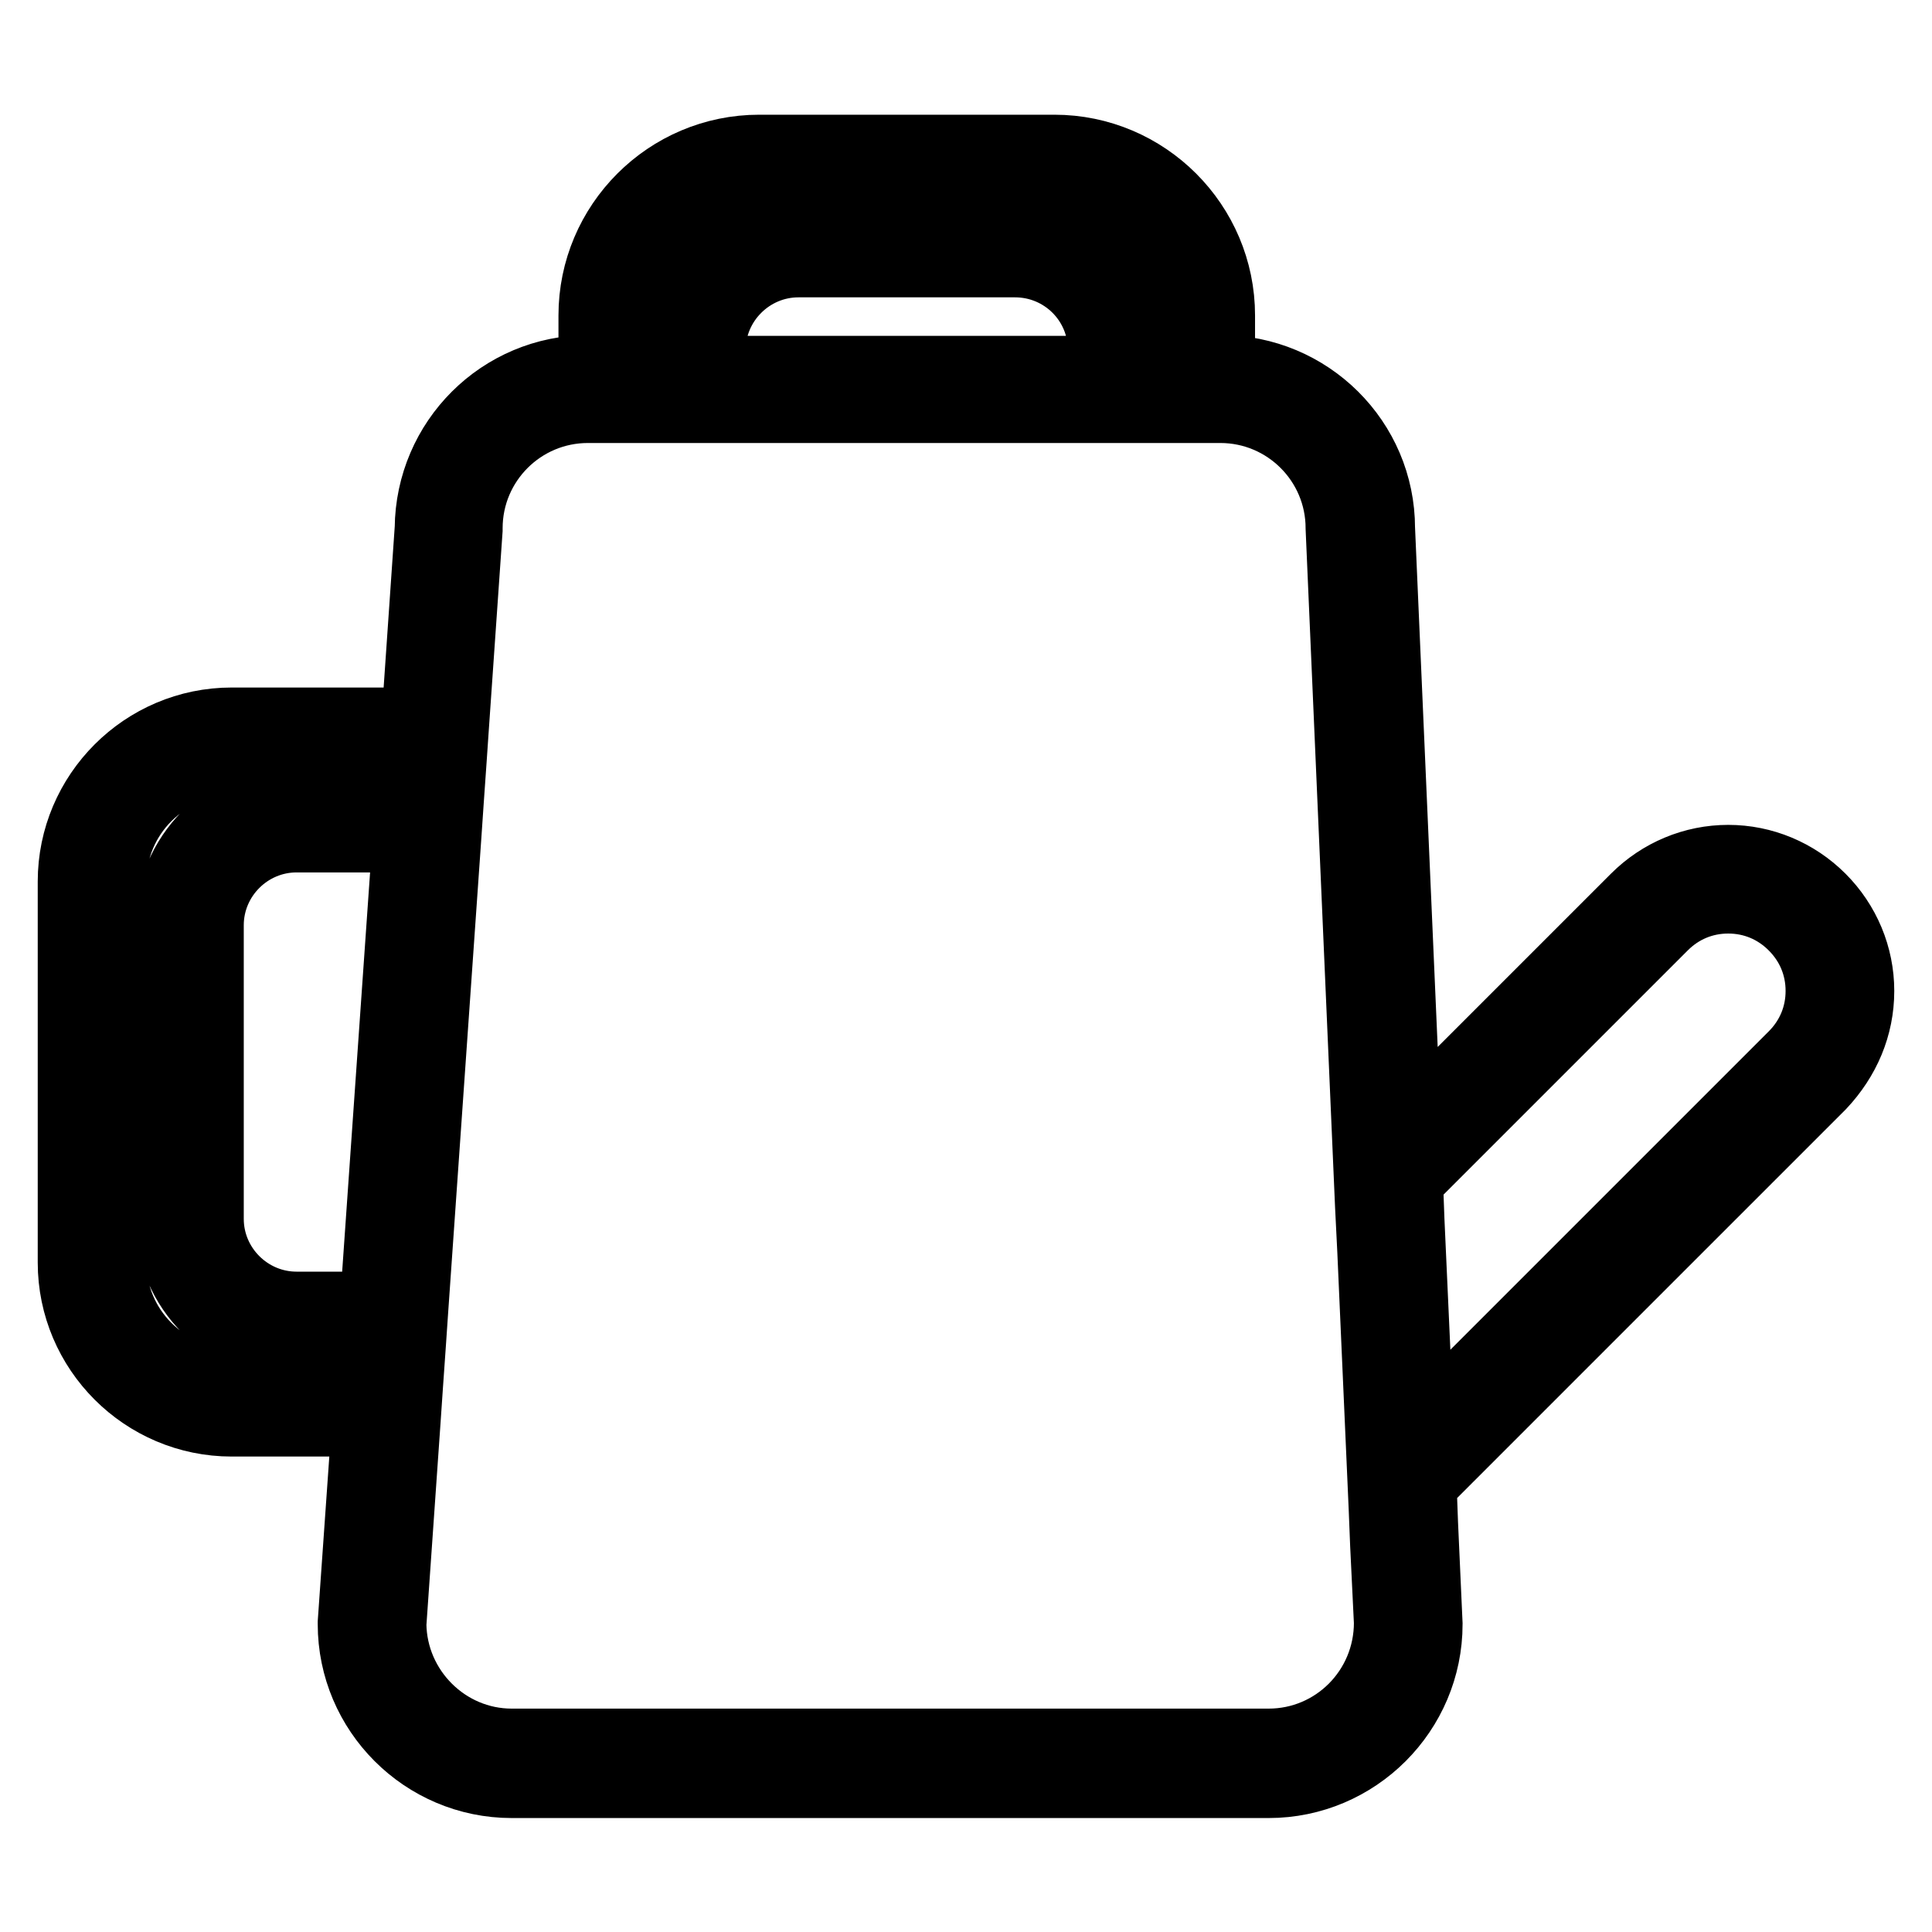 <?xml version="1.0" encoding="utf-8"?>
<!-- Svg Vector Icons : http://www.onlinewebfonts.com/icon -->
<!DOCTYPE svg PUBLIC "-//W3C//DTD SVG 1.1//EN" "http://www.w3.org/Graphics/SVG/1.1/DTD/svg11.dtd">
<svg version="1.1" xmlns="http://www.w3.org/2000/svg" xmlns:xlink="http://www.w3.org/1999/xlink" x="0px" y="0px" viewBox="0 0 256 256" enable-background="new 0 0 256 256" xml:space="preserve">
<g> <path stroke-width="10" fill-opacity="0" stroke="#000000"  d="M246,131.3c0-4.5-1.8-8.8-5-12c-3.2-3.2-7.5-5-12-5c-4.5,0-8.8,1.8-12,5l-31,31l-3.5-80.3 c0-11.4-9.3-20.6-20.7-20.6h-0.5v-7.6c0-11.9-9.7-21.6-21.6-21.6h-39.1C88.7,20.2,79,29.9,79,41.8v7.6h-1 c-11.4,0-20.6,9.2-20.7,20.6l-1.8,26.1H30.7c-11.4,0-20.7,9.3-20.7,20.7v50.5c0,11.4,9.3,20.7,20.7,20.7H49L47.1,215l0,0.2 c0,11.4,9.3,20.7,20.7,20.7h100.3c11.4,0,20.7-9.3,20.7-20.7v0l-0.6-13.3l-0.2-5.4l53-53C244.2,140.1,246,135.9,246,131.3z  M83.4,41.8L83.4,41.8c0-9.5,7.7-17.2,17.2-17.2h39.1c9.5,0,17.2,7.7,17.2,17.2v7.6h-6v-3.1c0-9.1-7.4-16.4-16.4-16.4h-28.7 c-9.1,0-16.4,7.4-16.4,16.4v3.1h-6V41.8z M146.5,46.4v3.1H93.8v-3.1c0-6.6,5.4-12,12-12h28.7C141.1,34.4,146.5,39.7,146.5,46.4z  M49.3,183.6H30.7v0c-9,0-16.3-7.3-16.3-16.3v-50.5c0-9,7.3-16.3,16.3-16.3h24.5l-0.4,5.7H39.3c-9.1,0-16.4,7.4-16.4,16.4v38.9 c0,9.1,7.4,16.4,16.4,16.4h10.4L49.3,183.6L49.3,183.6z M39.3,173.5c-6.6,0-12-5.4-12-12v-38.9c0-6.6,5.4-12,12-12h15.1l-4.4,62.9 H39.3z M168.1,231.4H67.8c-8.9,0-16.2-7.3-16.3-16.2l1.9-27.2l0.3-4.4l0.4-5.7l0.3-4.4l4.4-62.9l0.3-4.4l0.4-5.7l0.3-4.4l1.8-25.9 l0-0.2c0-9,7.3-16.3,16.3-16.3h83.8c9,0,16.3,7.3,16.3,16.3v0l3.9,89.8l0.3,6l1.5,33.9l0.2,5l0.5,10.3 C184.4,224.1,177.1,231.4,168.1,231.4L168.1,231.4z M187.7,190.4l-1.3-28.7l-0.2-5.4l33.9-33.9c2.4-2.4,5.5-3.7,8.9-3.7 c3.4,0,6.5,1.3,8.9,3.7c2.4,2.4,3.7,5.5,3.7,8.9c0,3.4-1.3,6.5-3.7,8.9L187.7,190.4L187.7,190.4z"/></g>
</svg>